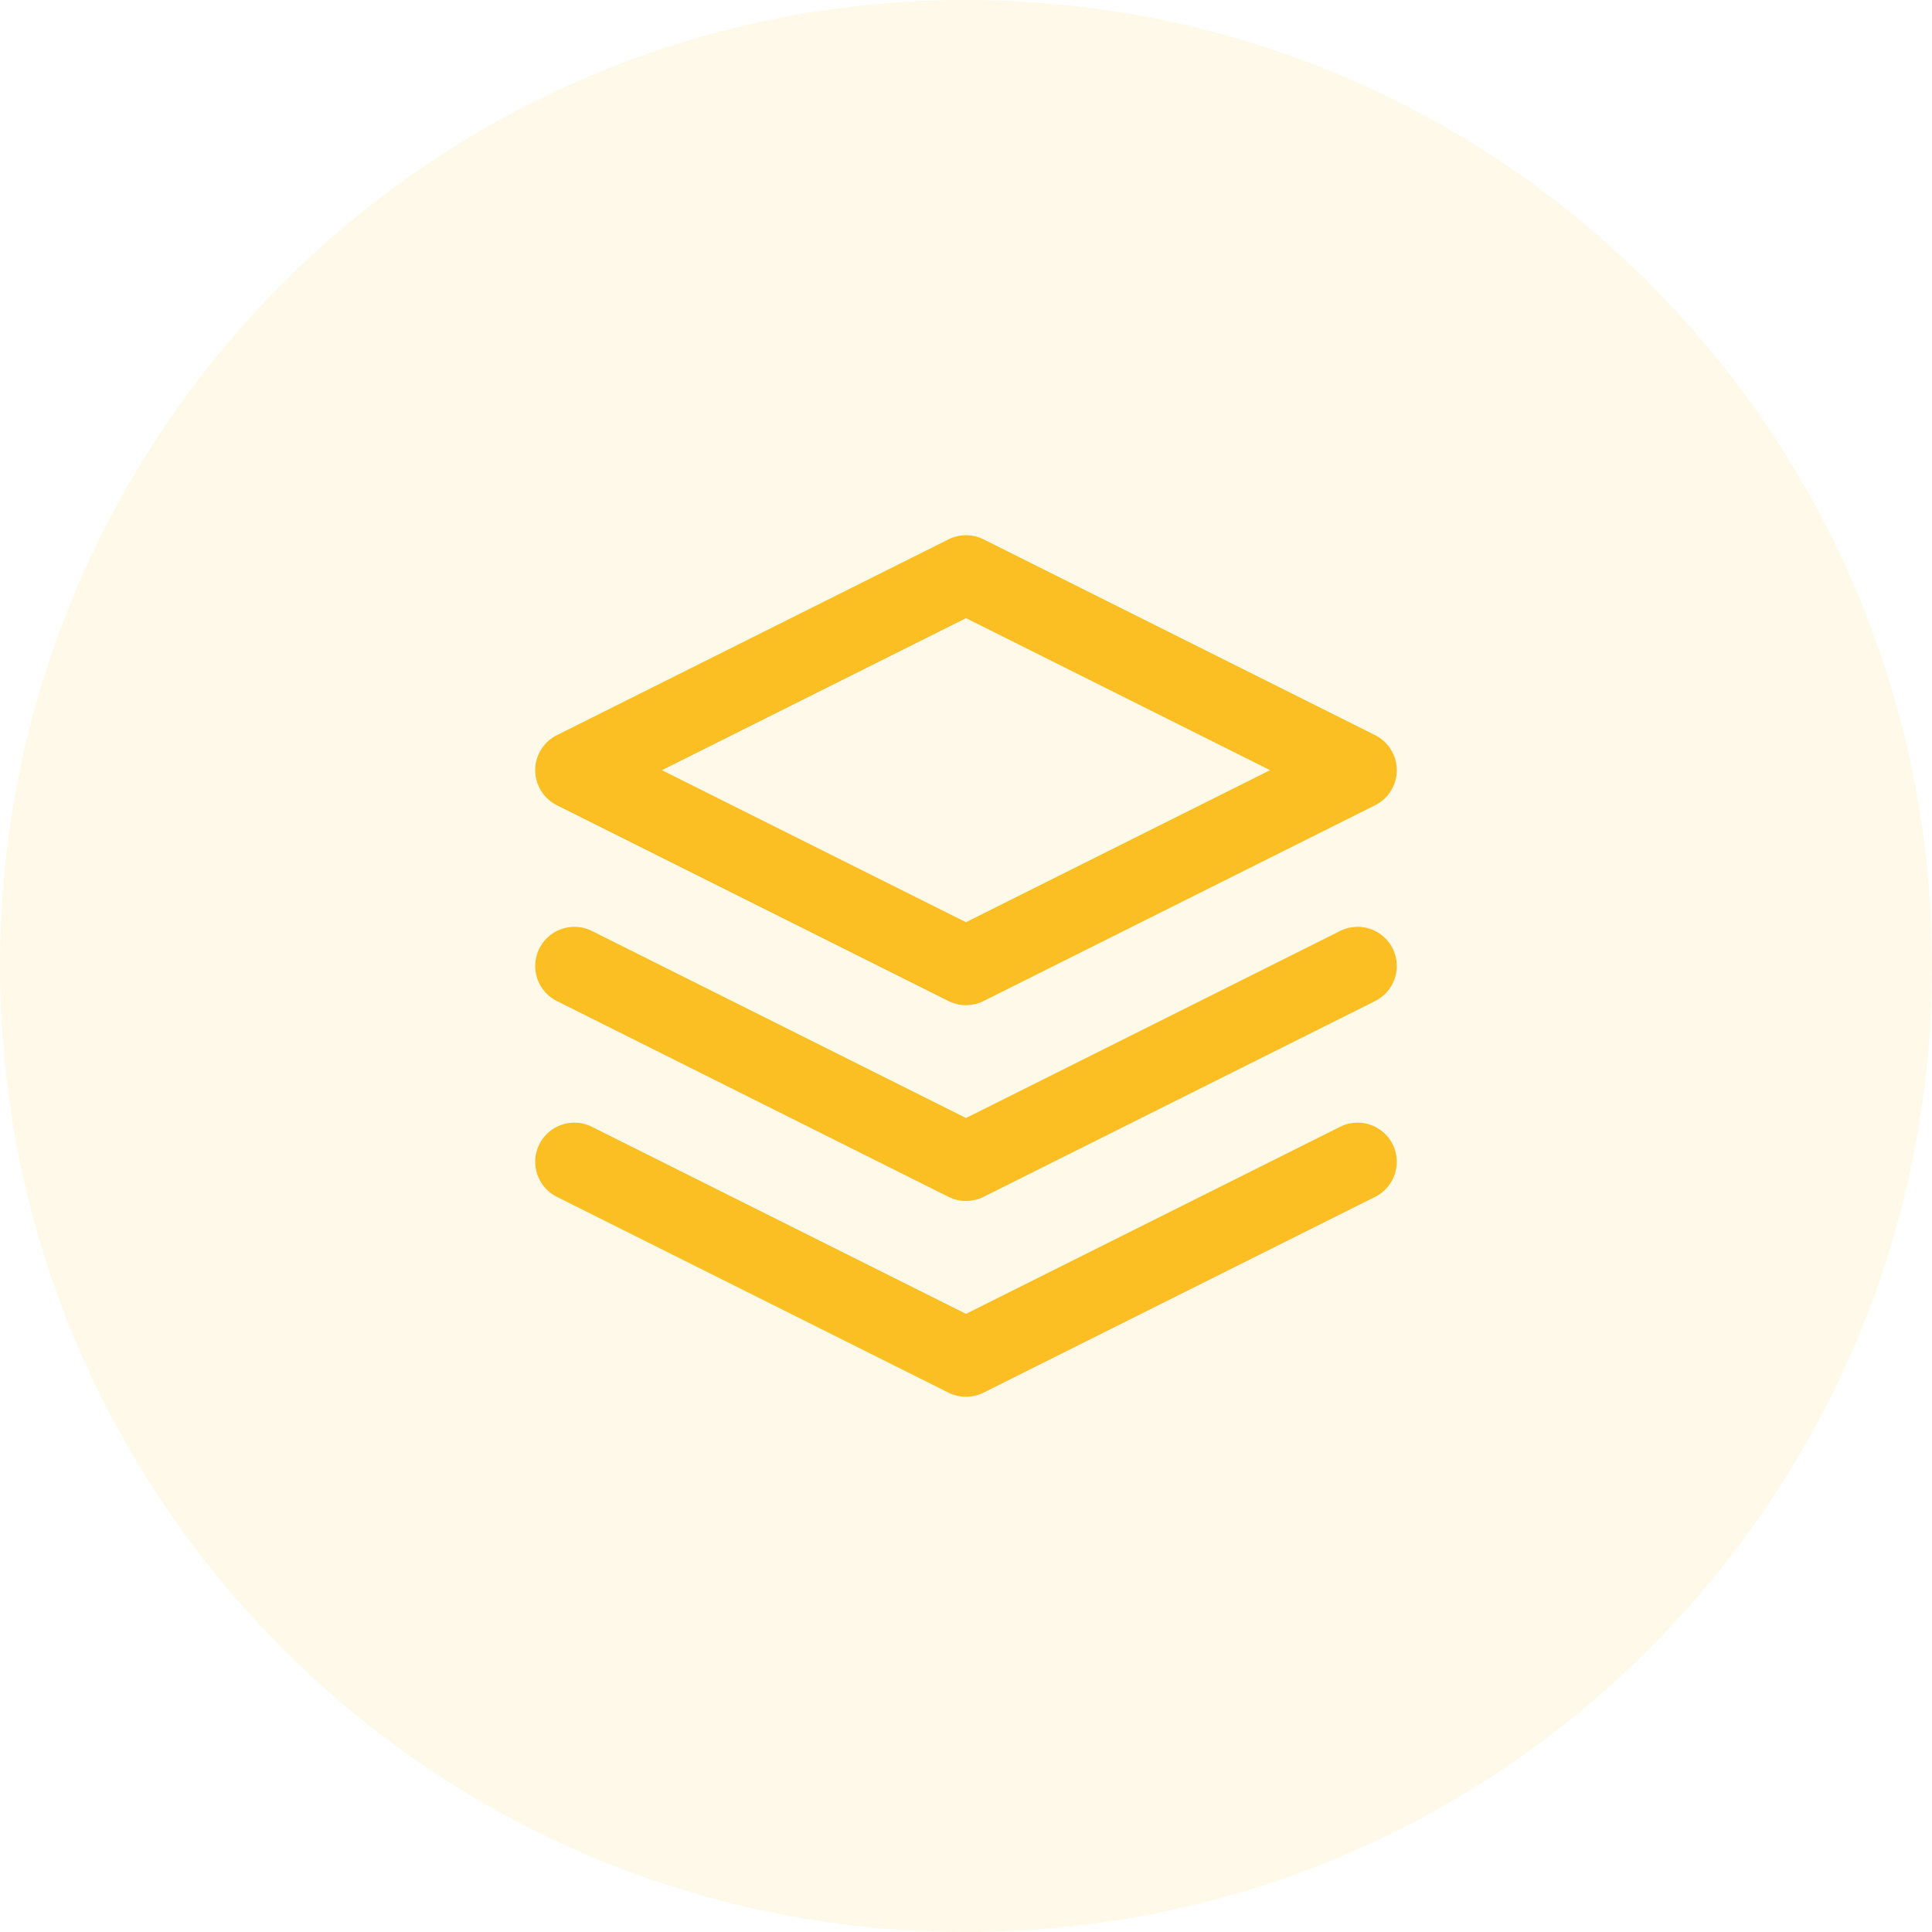 <svg xmlns="http://www.w3.org/2000/svg" width="74" height="74" viewBox="0 0 74 74" fill="none"><path d="M74 37C74 57.434 57.434 74 37 74C16.566 74 0 57.434 0 37C0 16.566 16.566 0 37 0C57.434 0 74 16.566 74 37Z" fill="#FBBF24" fill-opacity="0.1"></path><path d="M22 44.5L37 52L52 44.5" stroke="#FBBF24" stroke-width="3" stroke-linecap="round" stroke-linejoin="round"></path><path d="M22 37L37 44.5L52 37" stroke="#FBBF24" stroke-width="3" stroke-linecap="round" stroke-linejoin="round"></path><path d="M37 22L22 29.5L37 37L52 29.5L37 22Z" stroke="#FBBF24" stroke-width="3" stroke-linecap="round" stroke-linejoin="round"></path></svg>